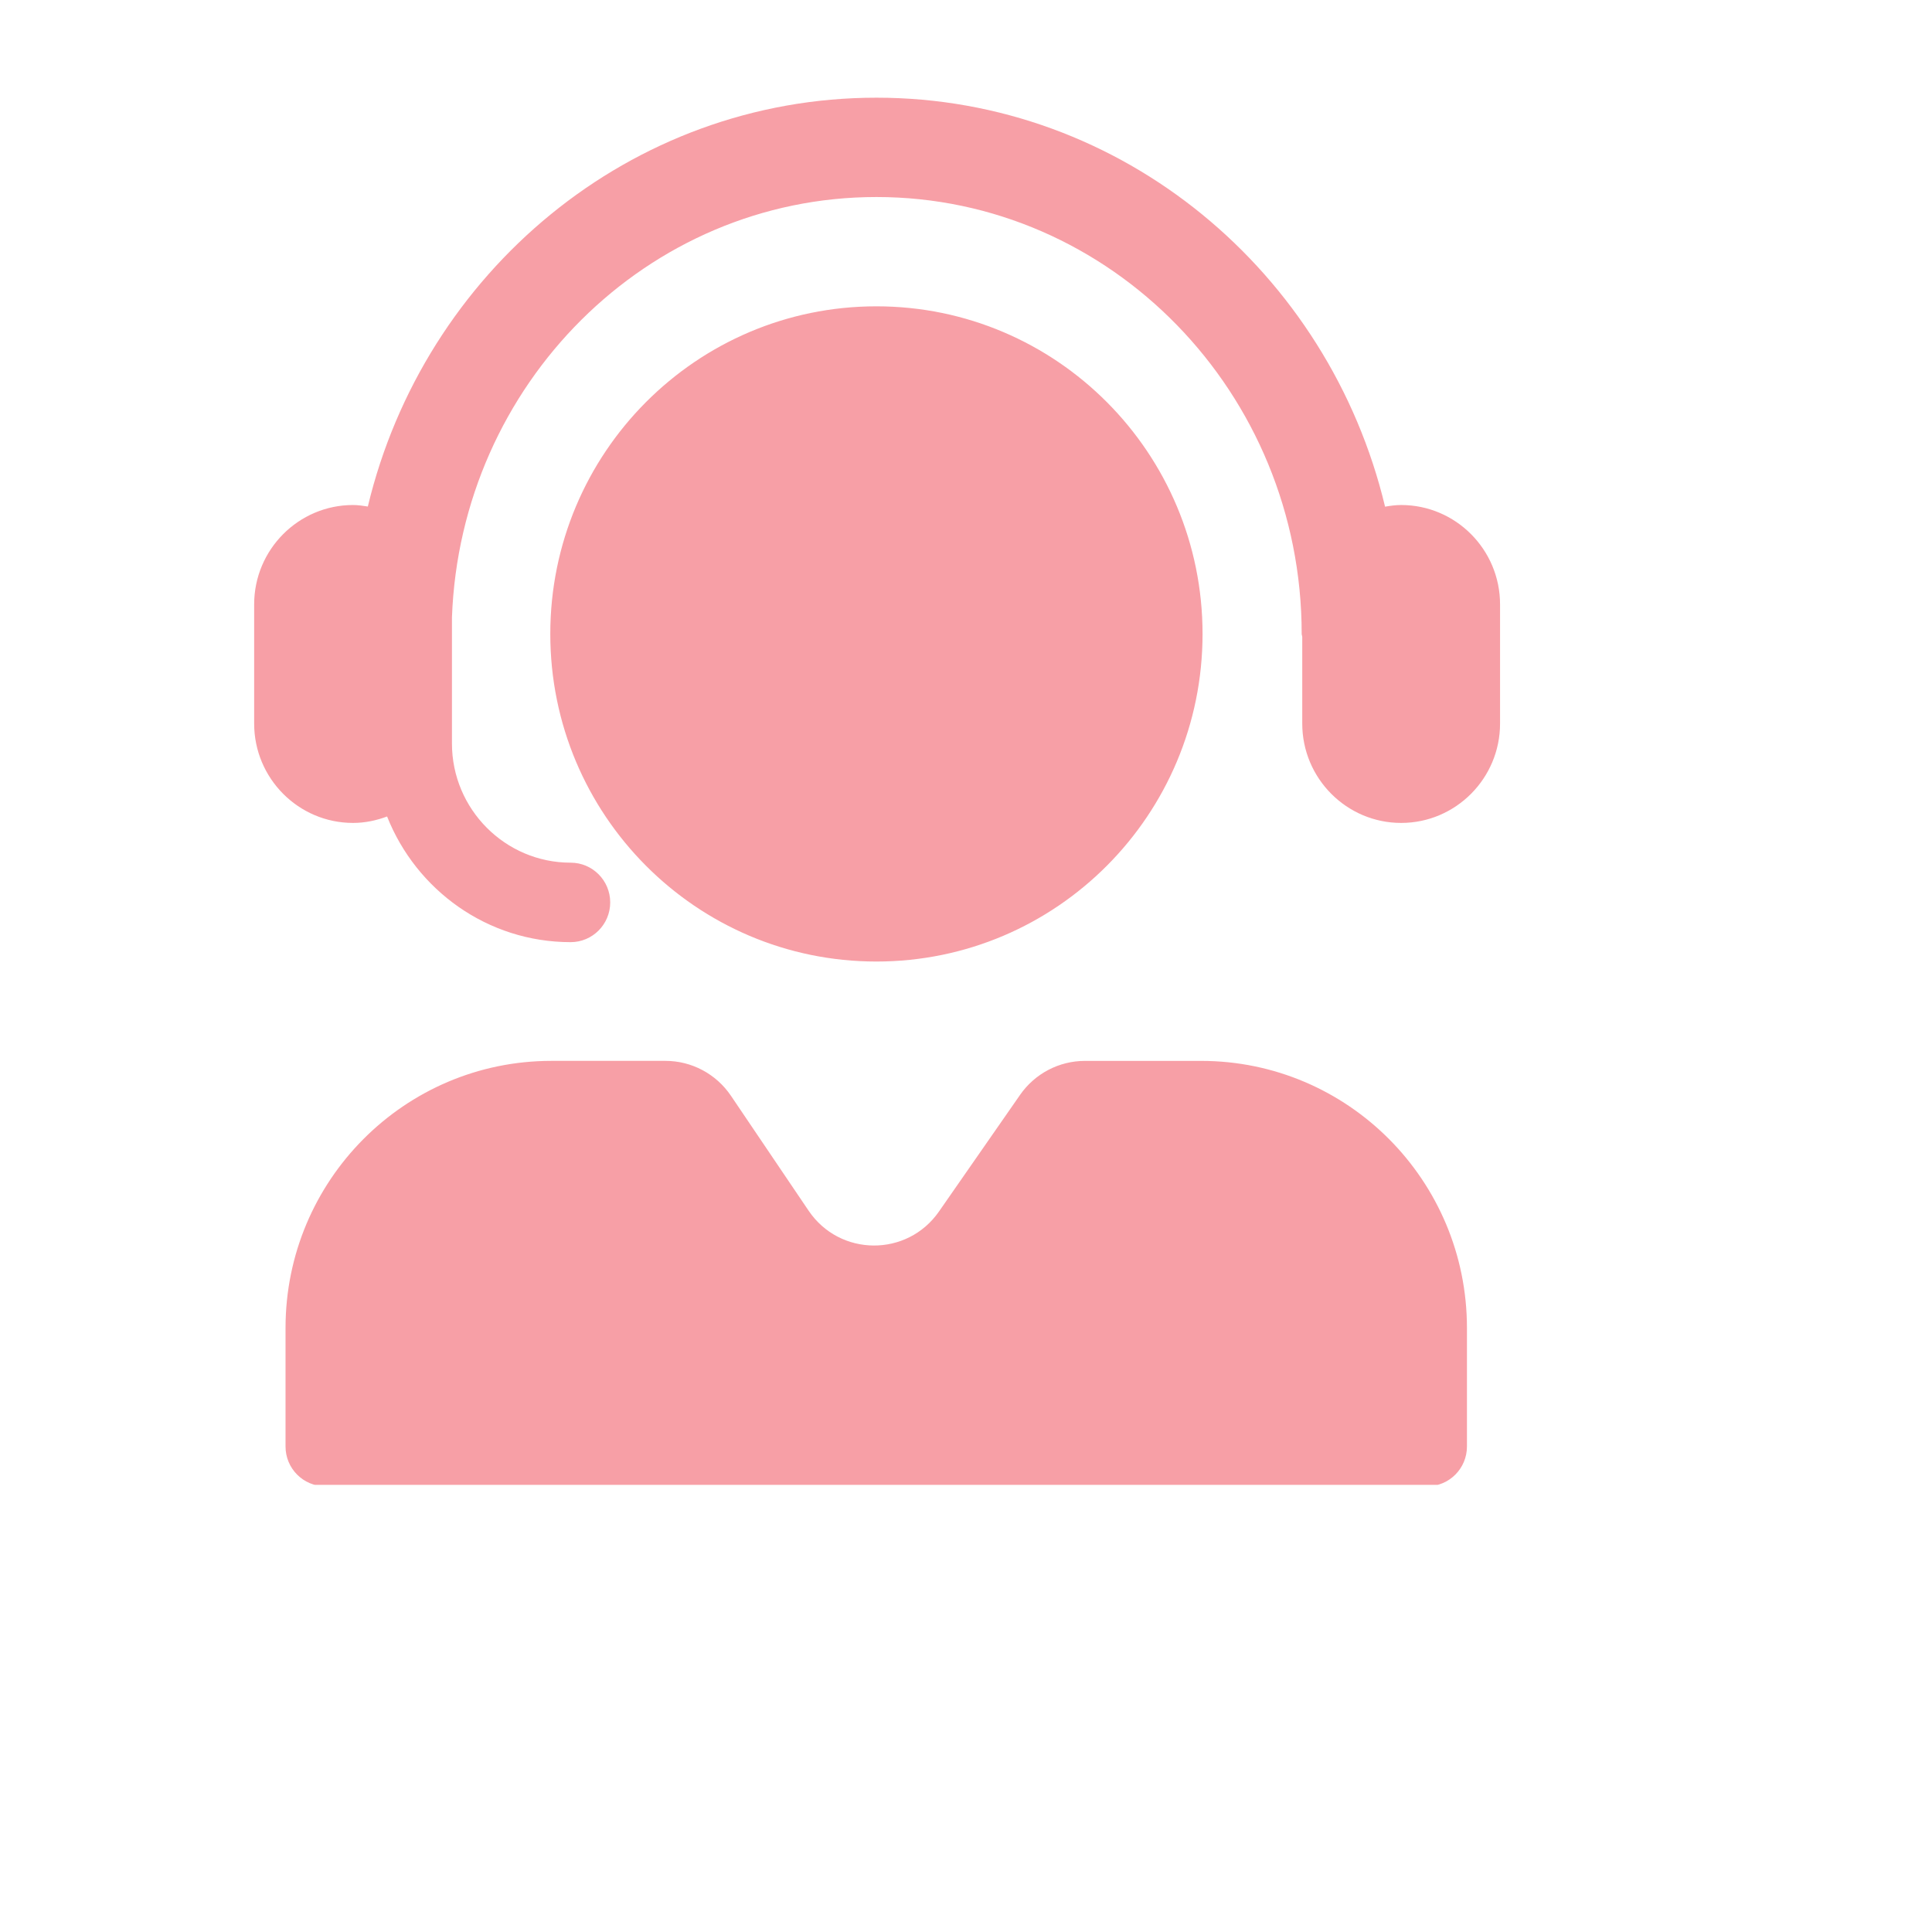 <svg xmlns="http://www.w3.org/2000/svg" xmlns:xlink="http://www.w3.org/1999/xlink" width="500" zoomAndPan="magnify" viewBox="0 0 375 375" height="500" preserveAspectRatio="xMidYMid meet" version="1.0"><defs><clipPath id="5f8db6043b"><path d="M 49.297 18.961 L 291.547 18.961 L 291.547 288.211 L 49.297 288.211 Z M 49.297 18.961 " clip-rule="nonzero"/></clipPath></defs><g clip-path="url(#5f8db6043b)"><path fill="#f79fa6" d="M 291.16 117.309 L 291.16 140.449 C 291.16 151.082 282.547 159.73 271.965 159.73 C 261.379 159.73 252.766 151.078 252.766 140.449 L 252.766 123.586 C 252.754 123.395 252.656 123.234 252.656 123.043 C 252.656 76.285 215.629 38.242 170.113 38.242 C 125.645 38.242 89.375 74.574 87.723 119.852 L 87.723 144.305 C 87.723 157.066 98.059 167.445 110.762 167.445 C 115 167.445 118.441 170.898 118.441 175.16 C 118.441 179.418 115 182.871 110.762 182.871 C 94.586 182.871 80.781 172.738 75.133 158.48 C 73.066 159.25 70.859 159.73 68.527 159.73 C 57.941 159.734 49.332 151.082 49.332 140.449 L 49.332 117.309 C 49.332 106.676 57.941 98.023 68.527 98.023 C 69.508 98.023 70.453 98.172 71.395 98.316 C 82.285 52.844 122.352 18.961 170.113 18.961 C 217.879 18.961 257.957 52.855 268.84 98.344 C 269.859 98.172 270.891 98.023 271.965 98.023 C 282.547 98.023 291.16 106.676 291.16 117.309 Z M 233.414 123.047 C 233.414 87.93 205.07 59.457 170.109 59.457 C 135.152 59.457 106.812 87.93 106.812 123.047 C 106.812 158.164 135.152 186.633 170.109 186.633 C 205.07 186.633 233.414 158.164 233.414 123.047 Z M 233.125 205.918 L 210.59 205.918 C 205.574 205.918 200.871 208.379 198 212.508 L 182.246 235.164 C 176.082 244.023 162.996 243.938 156.949 234.992 L 141.867 212.676 C 139.008 208.449 134.25 205.914 129.164 205.914 L 107.031 205.914 C 78.531 205.914 55.422 229.125 55.422 257.758 L 55.422 280.766 C 55.422 285.027 58.859 288.48 63.102 288.48 L 277.055 288.48 C 281.297 288.48 284.734 285.023 284.734 280.766 L 284.734 257.758 C 284.734 229.129 261.629 205.918 233.125 205.918 Z M 233.125 205.918 " fill-opacity="1" fill-rule="nonzero"/></g></svg>